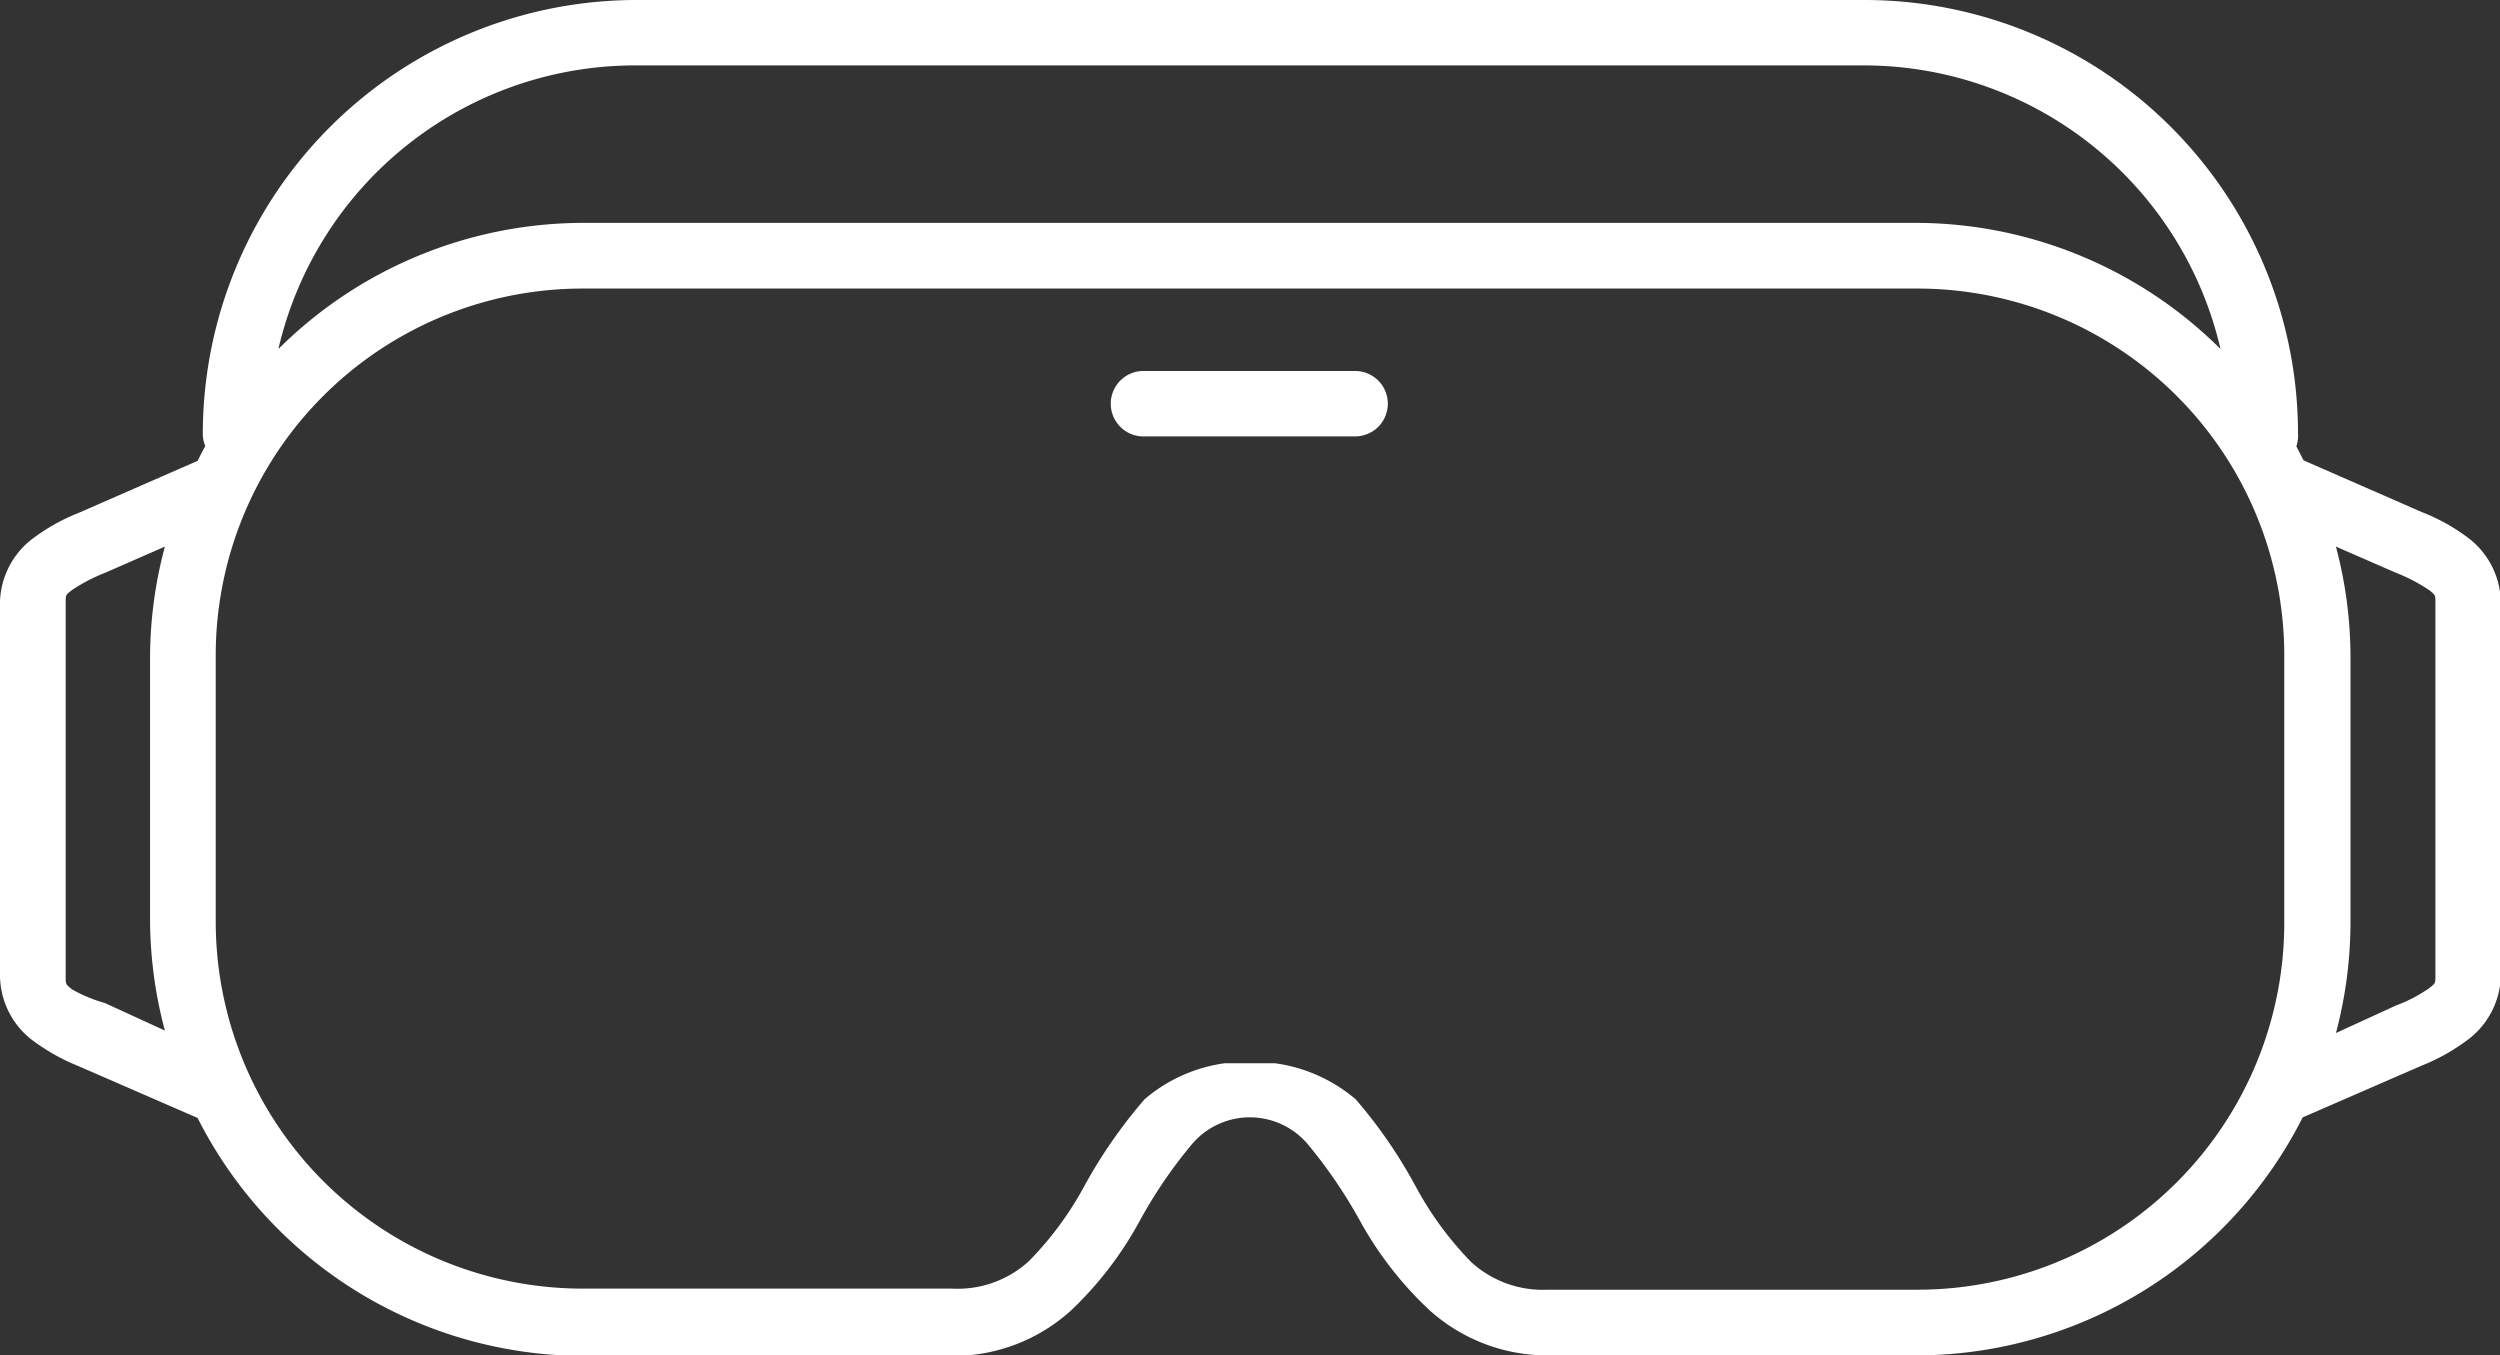 <?xml version="1.0" encoding="UTF-8"?> <svg xmlns="http://www.w3.org/2000/svg" viewBox="0 0 90.97 49.32"><rect x="0" y="0" width="90.97" height="49.32" fill="#333333" stroke="none"/> <defs> <style>.cls-1{fill:#fff;}</style> </defs> <g id="Layer_2" data-name="Layer 2"> <g id="Layer_1-2" data-name="Layer 1"> <path class="cls-1" d="M85,19.89l2.18.95a6.33,6.33,0,0,1,1.21.63c.22.18.23.18.23.42V35.53c0,.25,0,.25-.23.43a5.35,5.35,0,0,1-1.21.63l-2.18,1a15.79,15.79,0,0,0,.53-4V23.91A15.72,15.72,0,0,0,85,19.89Zm-79,0a15.72,15.72,0,0,0-.54,4v9.61a15.8,15.8,0,0,0,.54,4l-2.18-1A5.35,5.35,0,0,1,2.62,36c-.22-.18-.23-.18-.23-.43V21.89c0-.24,0-.24.23-.42a6.33,6.33,0,0,1,1.21-.63ZM21.26,10.5H69.71A13.35,13.35,0,0,1,83.12,23.91v9.61A13.35,13.35,0,0,1,69.71,46.93H56.33a3.87,3.87,0,0,1-2.79-1,12.23,12.23,0,0,1-2-2.71A17.76,17.76,0,0,0,49.33,40a5.74,5.74,0,0,0-2.93-1.31H44.56A5.66,5.66,0,0,0,41.65,40a18,18,0,0,0-2.21,3.19,12.08,12.08,0,0,1-2,2.7,3.84,3.84,0,0,1-2.79,1H21.26A13.36,13.36,0,0,1,7.85,33.52V23.91A13.35,13.35,0,0,1,21.26,10.5Zm1.92-8.12H67.8a13.33,13.33,0,0,1,13,10.32A15.75,15.75,0,0,0,69.71,8.11H21.26A15.75,15.75,0,0,0,10.13,12.7,13.33,13.33,0,0,1,23.18,2.38Zm0-2.38A15.79,15.79,0,0,0,7.38,15.79a1.12,1.12,0,0,0,.09.44c-.1.18-.19.36-.28.54L2.87,18.66a7.12,7.12,0,0,0-1.76,1A3,3,0,0,0,0,21.89V35.53A3,3,0,0,0,1.11,37.8a7.47,7.47,0,0,0,1.76,1l4.32,1.88a15.77,15.77,0,0,0,14.08,8.66H34.65A6.38,6.38,0,0,0,39,47.66a13.12,13.12,0,0,0,2.48-3.25,17.23,17.23,0,0,1,1.88-2.76,2.76,2.76,0,0,1,4.24,0,17.91,17.91,0,0,1,1.88,2.76A13.08,13.08,0,0,0,52,47.66a6.41,6.41,0,0,0,4.37,1.66H69.71a15.76,15.76,0,0,0,14.08-8.66l4.32-1.88a7.27,7.27,0,0,0,1.76-1A3,3,0,0,0,91,35.53V21.89a3,3,0,0,0-1.1-2.25,7,7,0,0,0-1.76-1l-4.32-1.89-.26-.51a1.24,1.24,0,0,0,.06-.47A15.78,15.78,0,0,0,67.8,0Z"></path> <path class="cls-1" d="M41.55,13.5a1.19,1.19,0,0,0,.12,2.38h7.64a1.19,1.19,0,1,0,0-2.38H41.55Z"></path> </g> </g> </svg> 